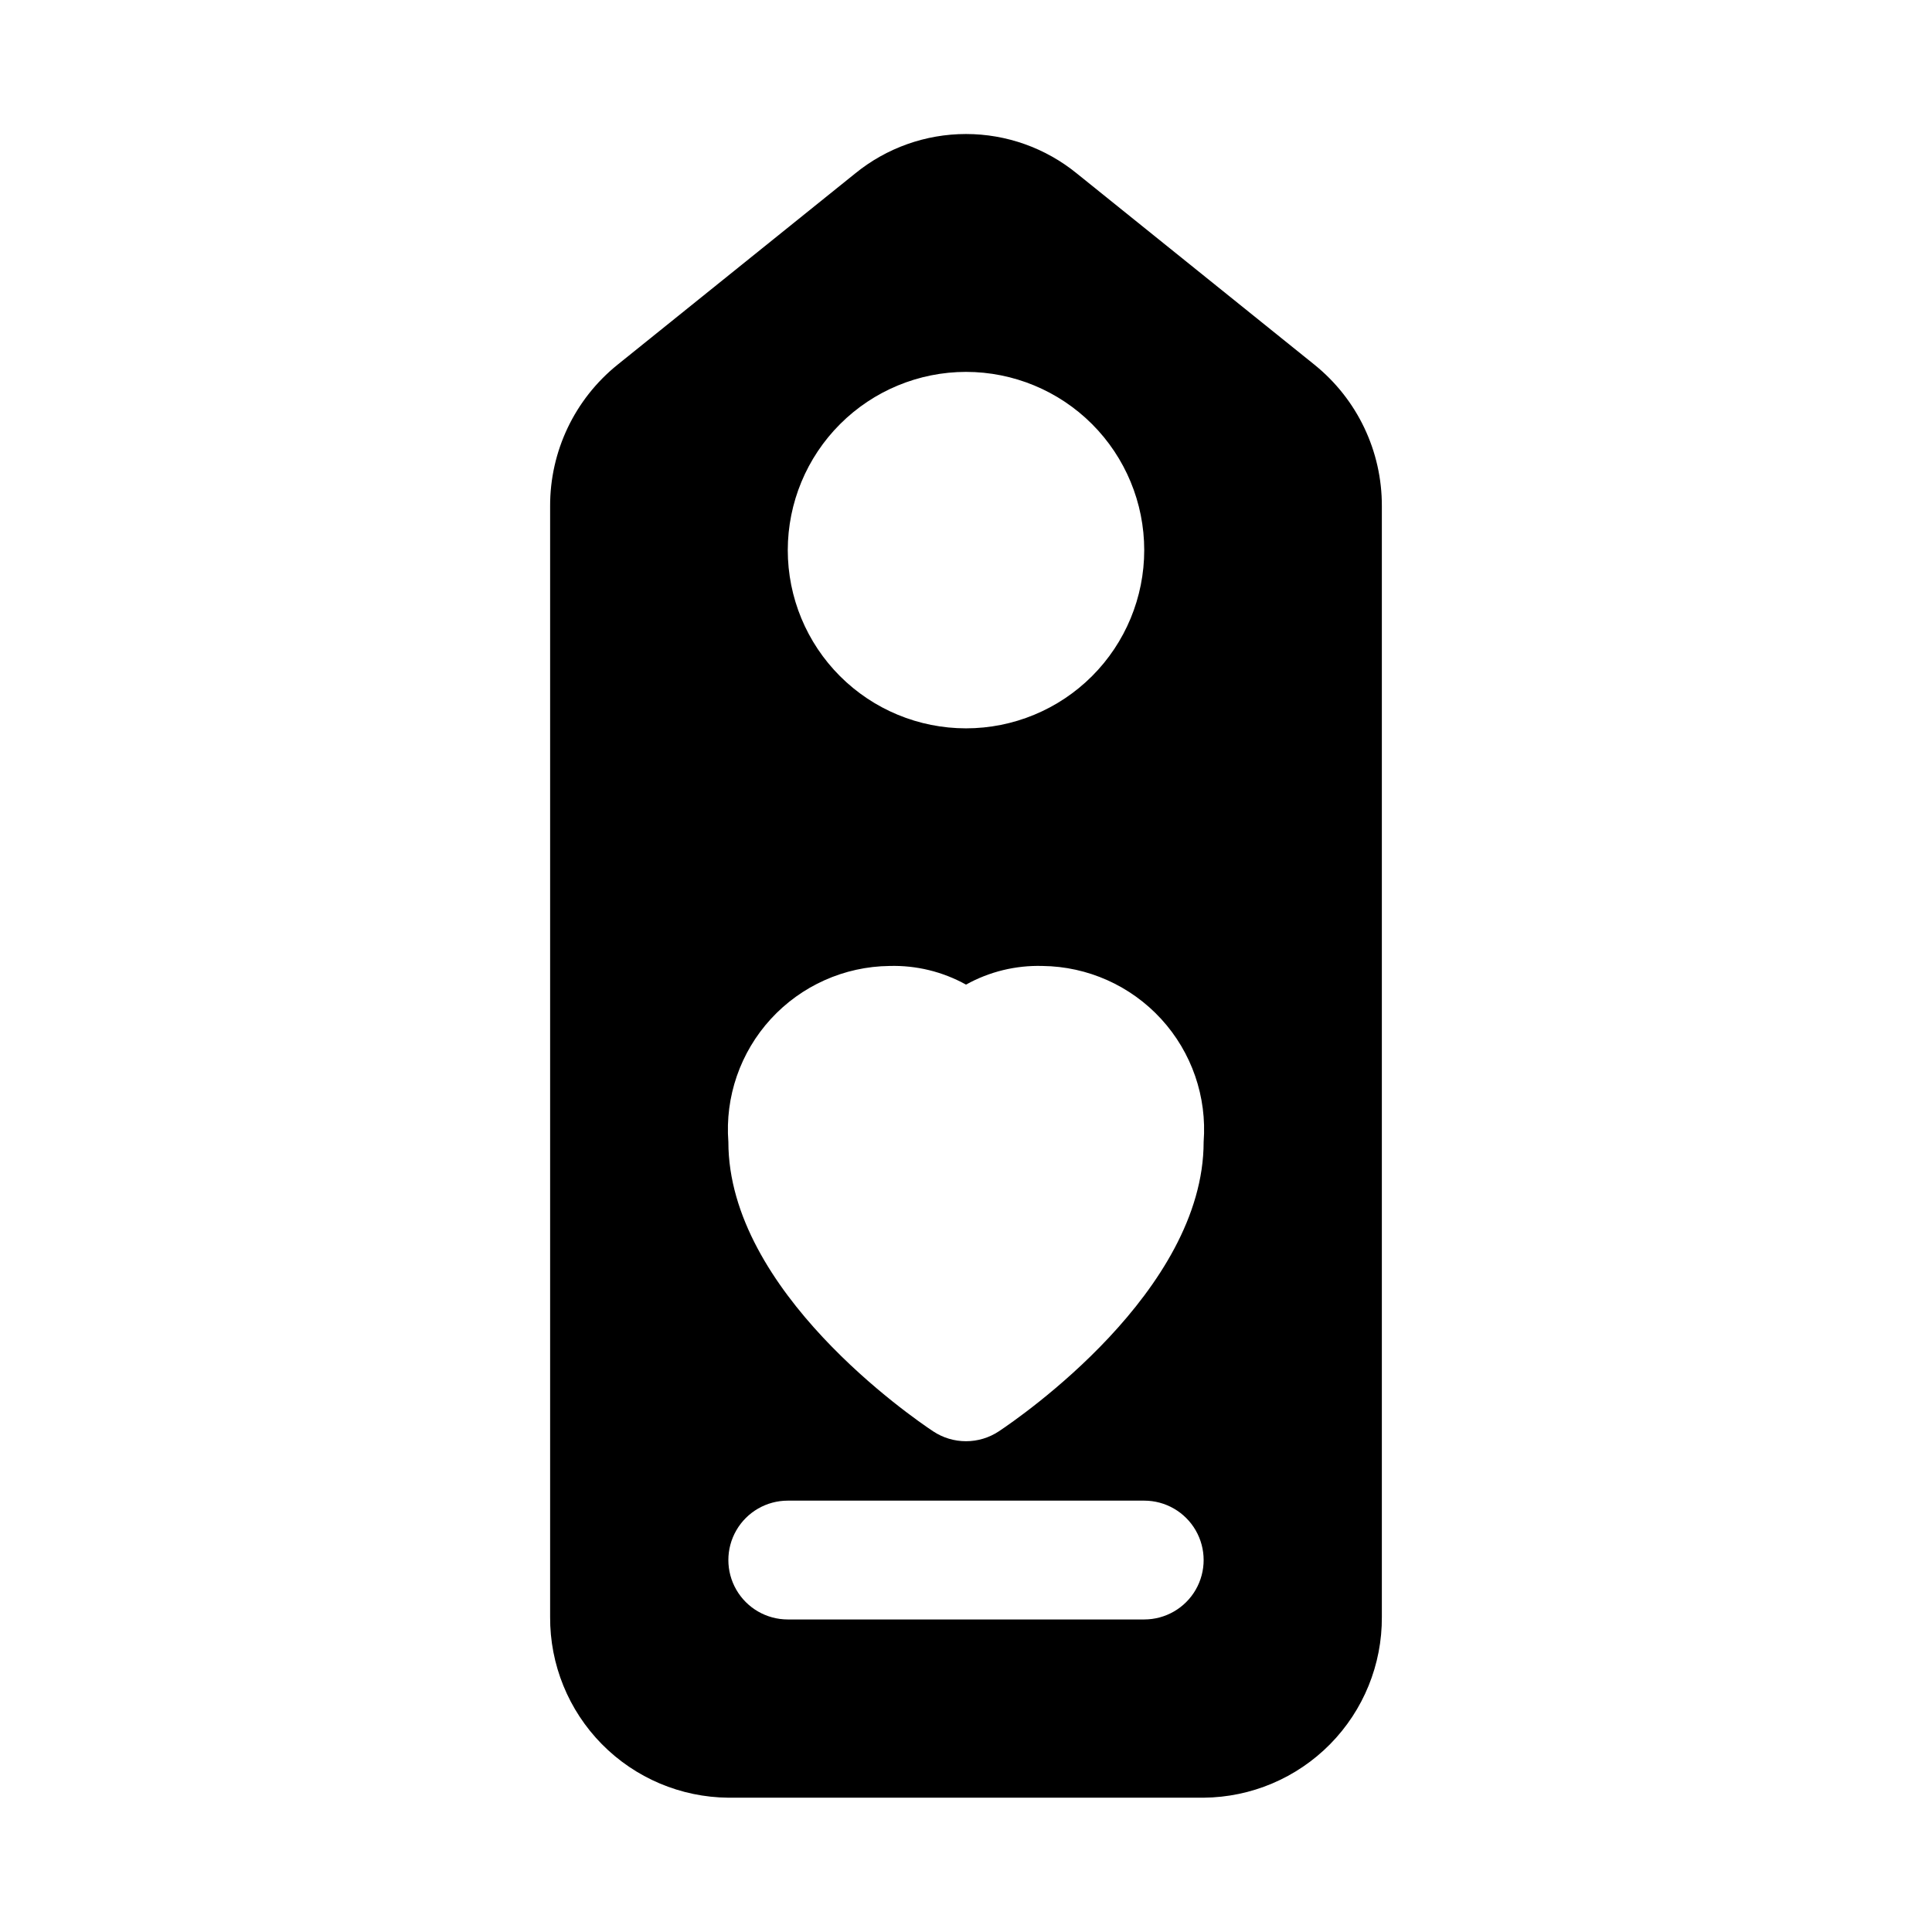 <?xml version="1.0" encoding="UTF-8"?>
<!-- Uploaded to: ICON Repo, www.svgrepo.com, Generator: ICON Repo Mixer Tools -->
<svg fill="#000000" width="800px" height="800px" version="1.1" viewBox="144 144 512 512" xmlns="http://www.w3.org/2000/svg">
 <path d="m492.33 240.64-62.977-50.684c-8.293-6.754-18.66-10.441-29.352-10.441-10.695 0-21.062 3.688-29.352 10.441l-62.977 50.684c-11.359 9.137-17.941 22.949-17.883 37.531v294.33c-0.074 12.609 4.856 24.738 13.711 33.719 8.855 8.98 20.91 14.082 33.523 14.188h125.95c12.609-0.105 24.664-5.207 33.52-14.188 8.855-8.98 13.785-21.109 13.711-33.719v-294.33c0.059-14.582-6.523-28.395-17.879-37.531zm-92.328 1.914c12.523 0 24.539 4.977 33.398 13.832 8.855 8.859 13.832 20.871 13.832 33.398 0 12.527-4.977 24.543-13.832 33.398-8.859 8.859-20.875 13.836-33.398 13.836-12.527 0-24.543-4.977-33.398-13.836-8.859-8.855-13.836-20.871-13.836-33.398 0.016-12.52 4.996-24.527 13.852-33.383 8.852-8.855 20.859-13.836 33.383-13.848zm47.23 330.62h-94.465c-5.625 0-10.82-3-13.633-7.871s-2.812-10.875 0-15.746 8.008-7.871 13.633-7.871h94.465c5.625 0 10.824 3 13.637 7.871s2.812 10.875 0 15.746-8.012 7.871-13.637 7.871zm-38.531-49.855c-2.578 1.711-5.606 2.621-8.699 2.621-3.098 0-6.125-0.91-8.703-2.621-5.551-3.688-54.273-37.137-54.273-76.707-0.918-11.941 3.156-23.73 11.242-32.562 8.09-8.832 19.477-13.922 31.453-14.059 7.082-0.203 14.086 1.504 20.281 4.941 6.191-3.438 13.199-5.144 20.277-4.941 11.977 0.137 23.363 5.227 31.453 14.059 8.09 8.832 12.16 20.621 11.246 32.562 0 39.57-48.727 73.02-54.277 76.707z"/>
</svg>